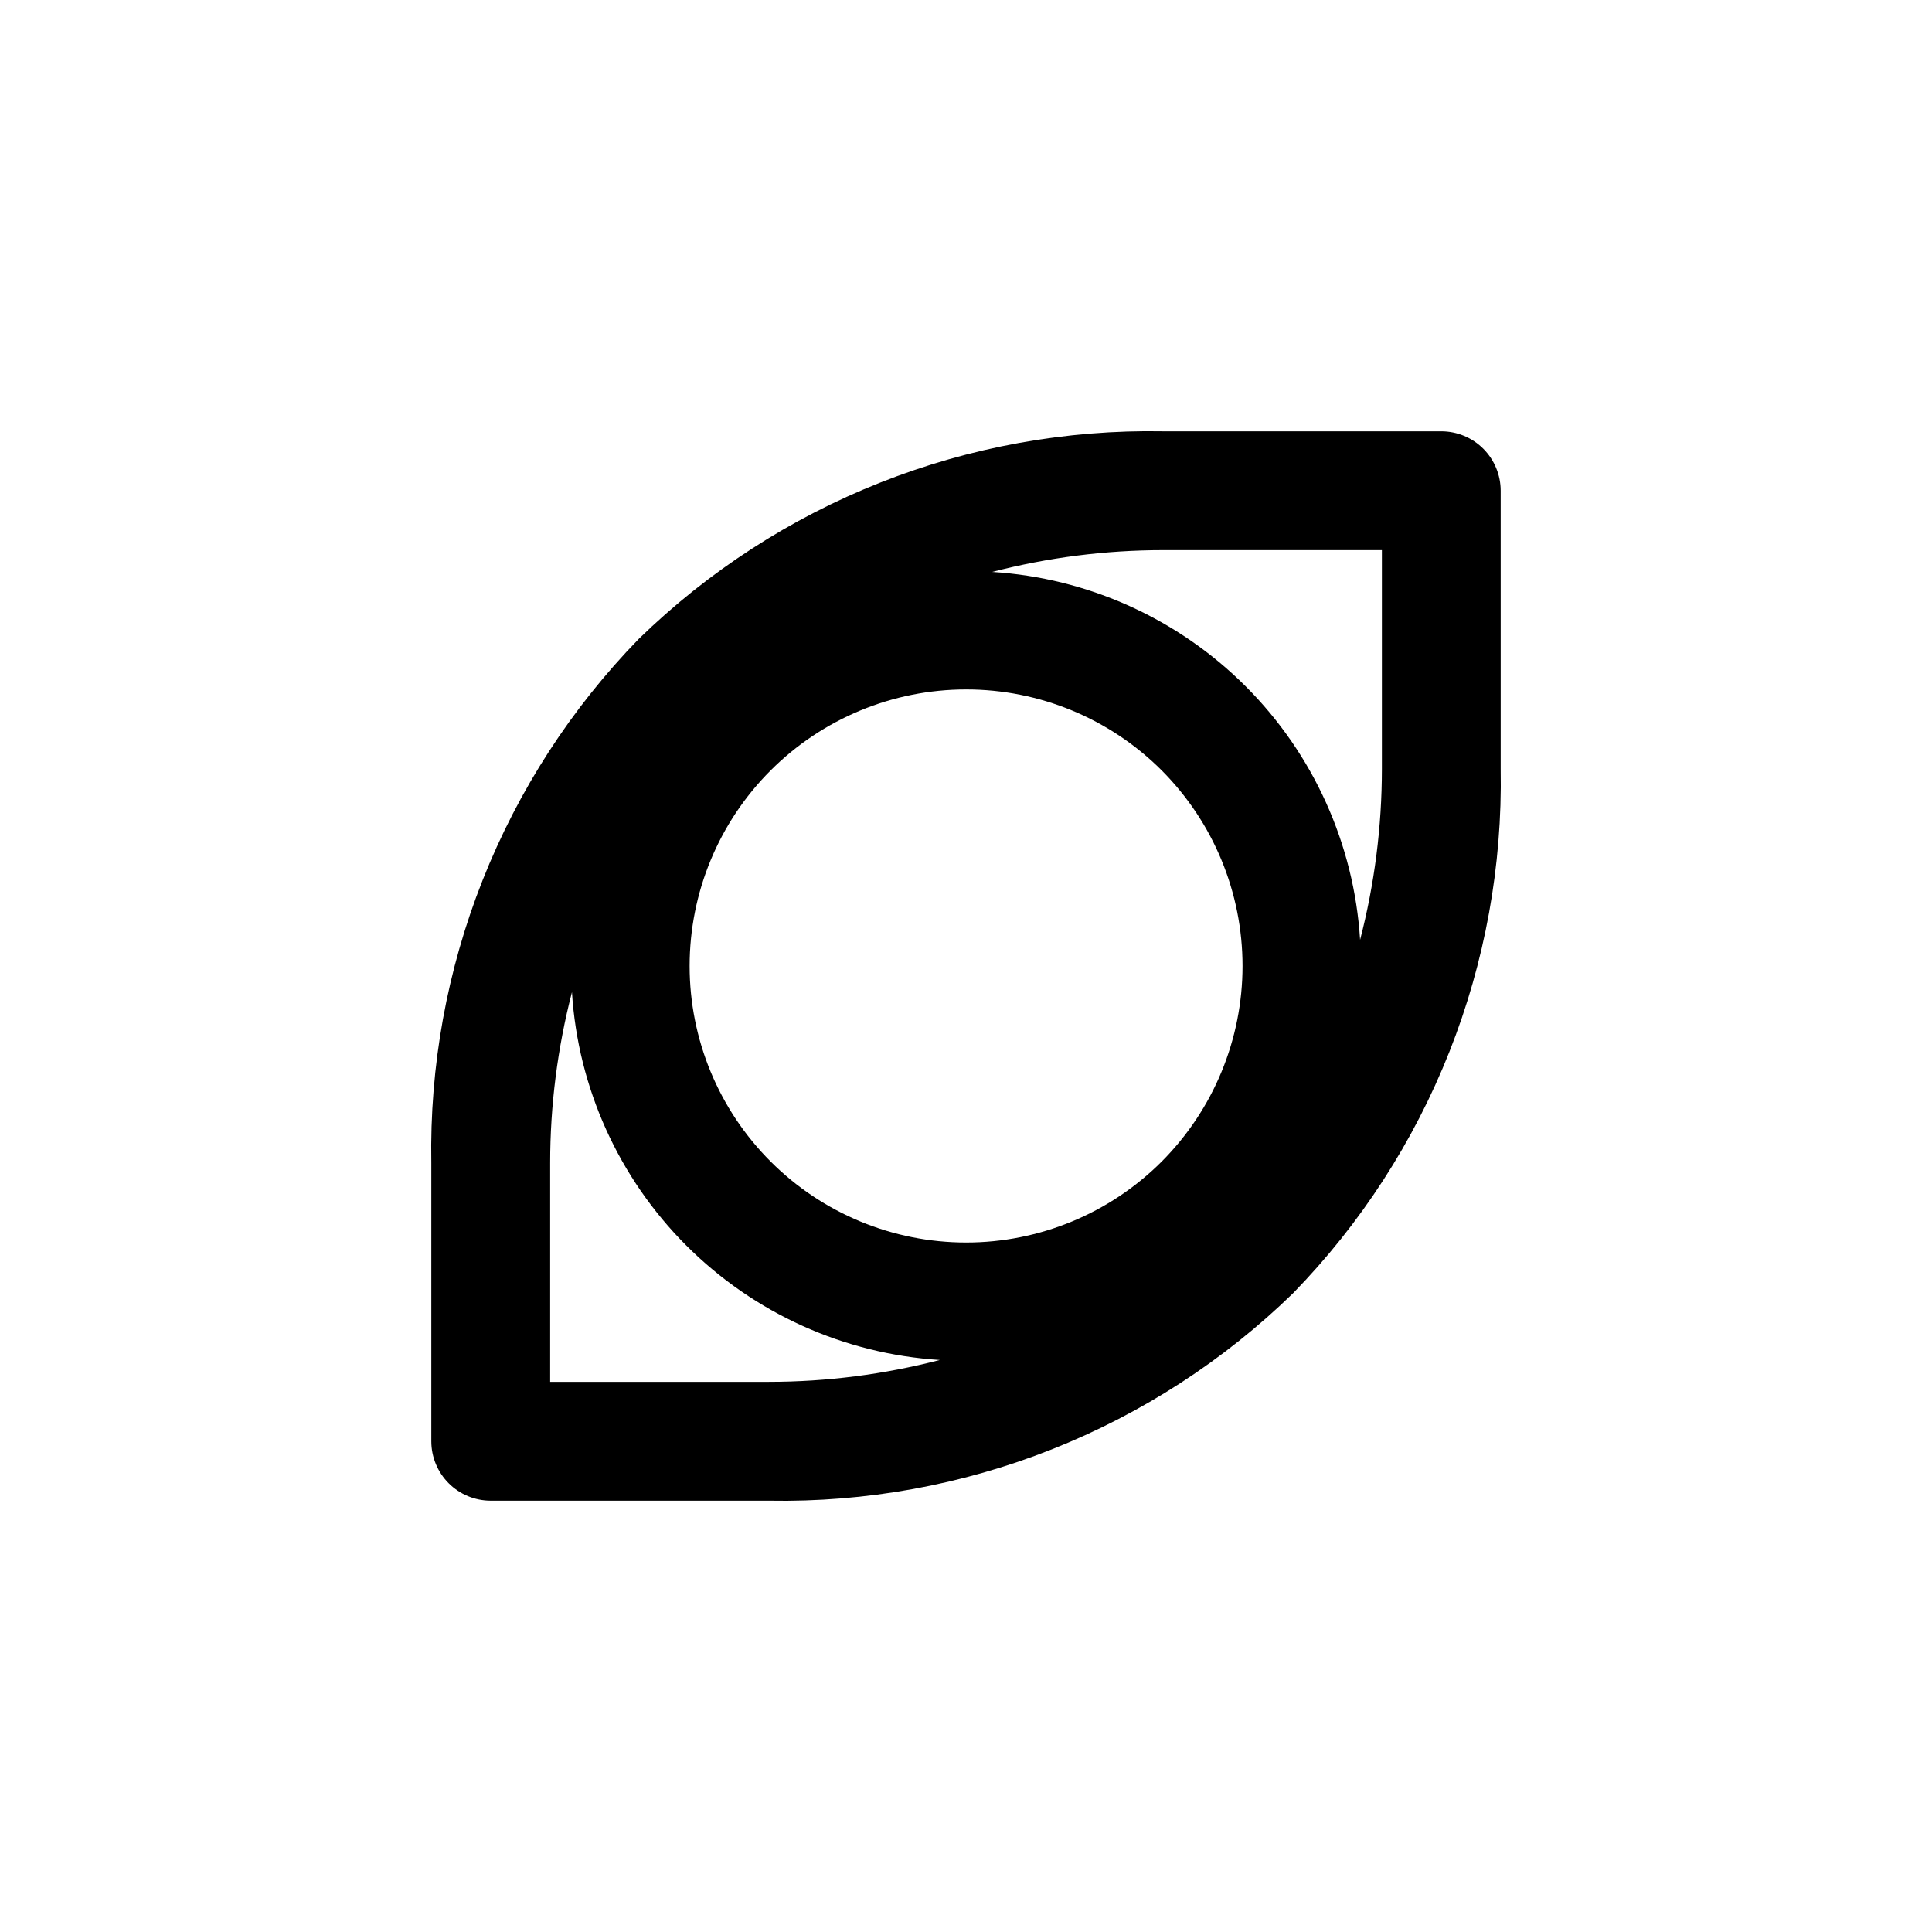 <?xml version="1.0" encoding="UTF-8"?>
<!-- The Best Svg Icon site in the world: iconSvg.co, Visit us! https://iconsvg.co -->
<svg fill="#000000" width="800px" height="800px" version="1.1" viewBox="144 144 512 512" xmlns="http://www.w3.org/2000/svg">
 <path d="m525.95 258.3h-73.742c-25.641-0.461-51.117 4.16-74.957 13.602-23.844 9.438-45.578 23.508-63.953 41.395-17.887 18.375-31.957 40.109-41.395 63.953-9.441 23.84-14.062 49.316-13.602 74.957v73.742c0 4.176 1.66 8.184 4.613 11.133 2.953 2.953 6.957 4.613 11.133 4.613h73.746c25.637 0.461 51.113-4.16 74.953-13.602 23.844-9.438 45.582-23.508 63.953-41.395 17.891-18.371 31.957-40.109 41.398-63.949 9.438-23.844 14.059-49.32 13.598-74.957v-73.746c0-4.176-1.66-8.18-4.613-11.133-2.949-2.953-6.957-4.613-11.133-4.613zm-74.105 193.54c-13.746 13.734-32.387 21.449-51.82 21.441-19.434-0.004-38.07-7.727-51.809-21.473-13.742-13.742-21.461-32.379-21.461-51.812s7.719-38.074 21.461-51.816c13.738-13.742 32.375-21.469 51.809-21.473 19.434-0.008 38.074 7.707 51.82 21.441 13.727 13.762 21.438 32.406 21.438 51.848 0 19.438-7.711 38.082-21.438 51.844zm-162.05 58.363v-58c0.004-15.277 1.945-30.492 5.777-45.281 1.59 25.336 12.371 49.219 30.32 67.168s41.832 28.73 67.168 30.32c-14.781 3.836-29.992 5.785-45.262 5.793zm220.42-162.41c-0.004 15.273-1.945 30.488-5.777 45.277-1.586-25.34-12.367-49.23-30.32-67.184s-41.844-28.734-67.184-30.32c14.789-3.832 30.004-5.773 45.281-5.777h58z"/>
</svg>